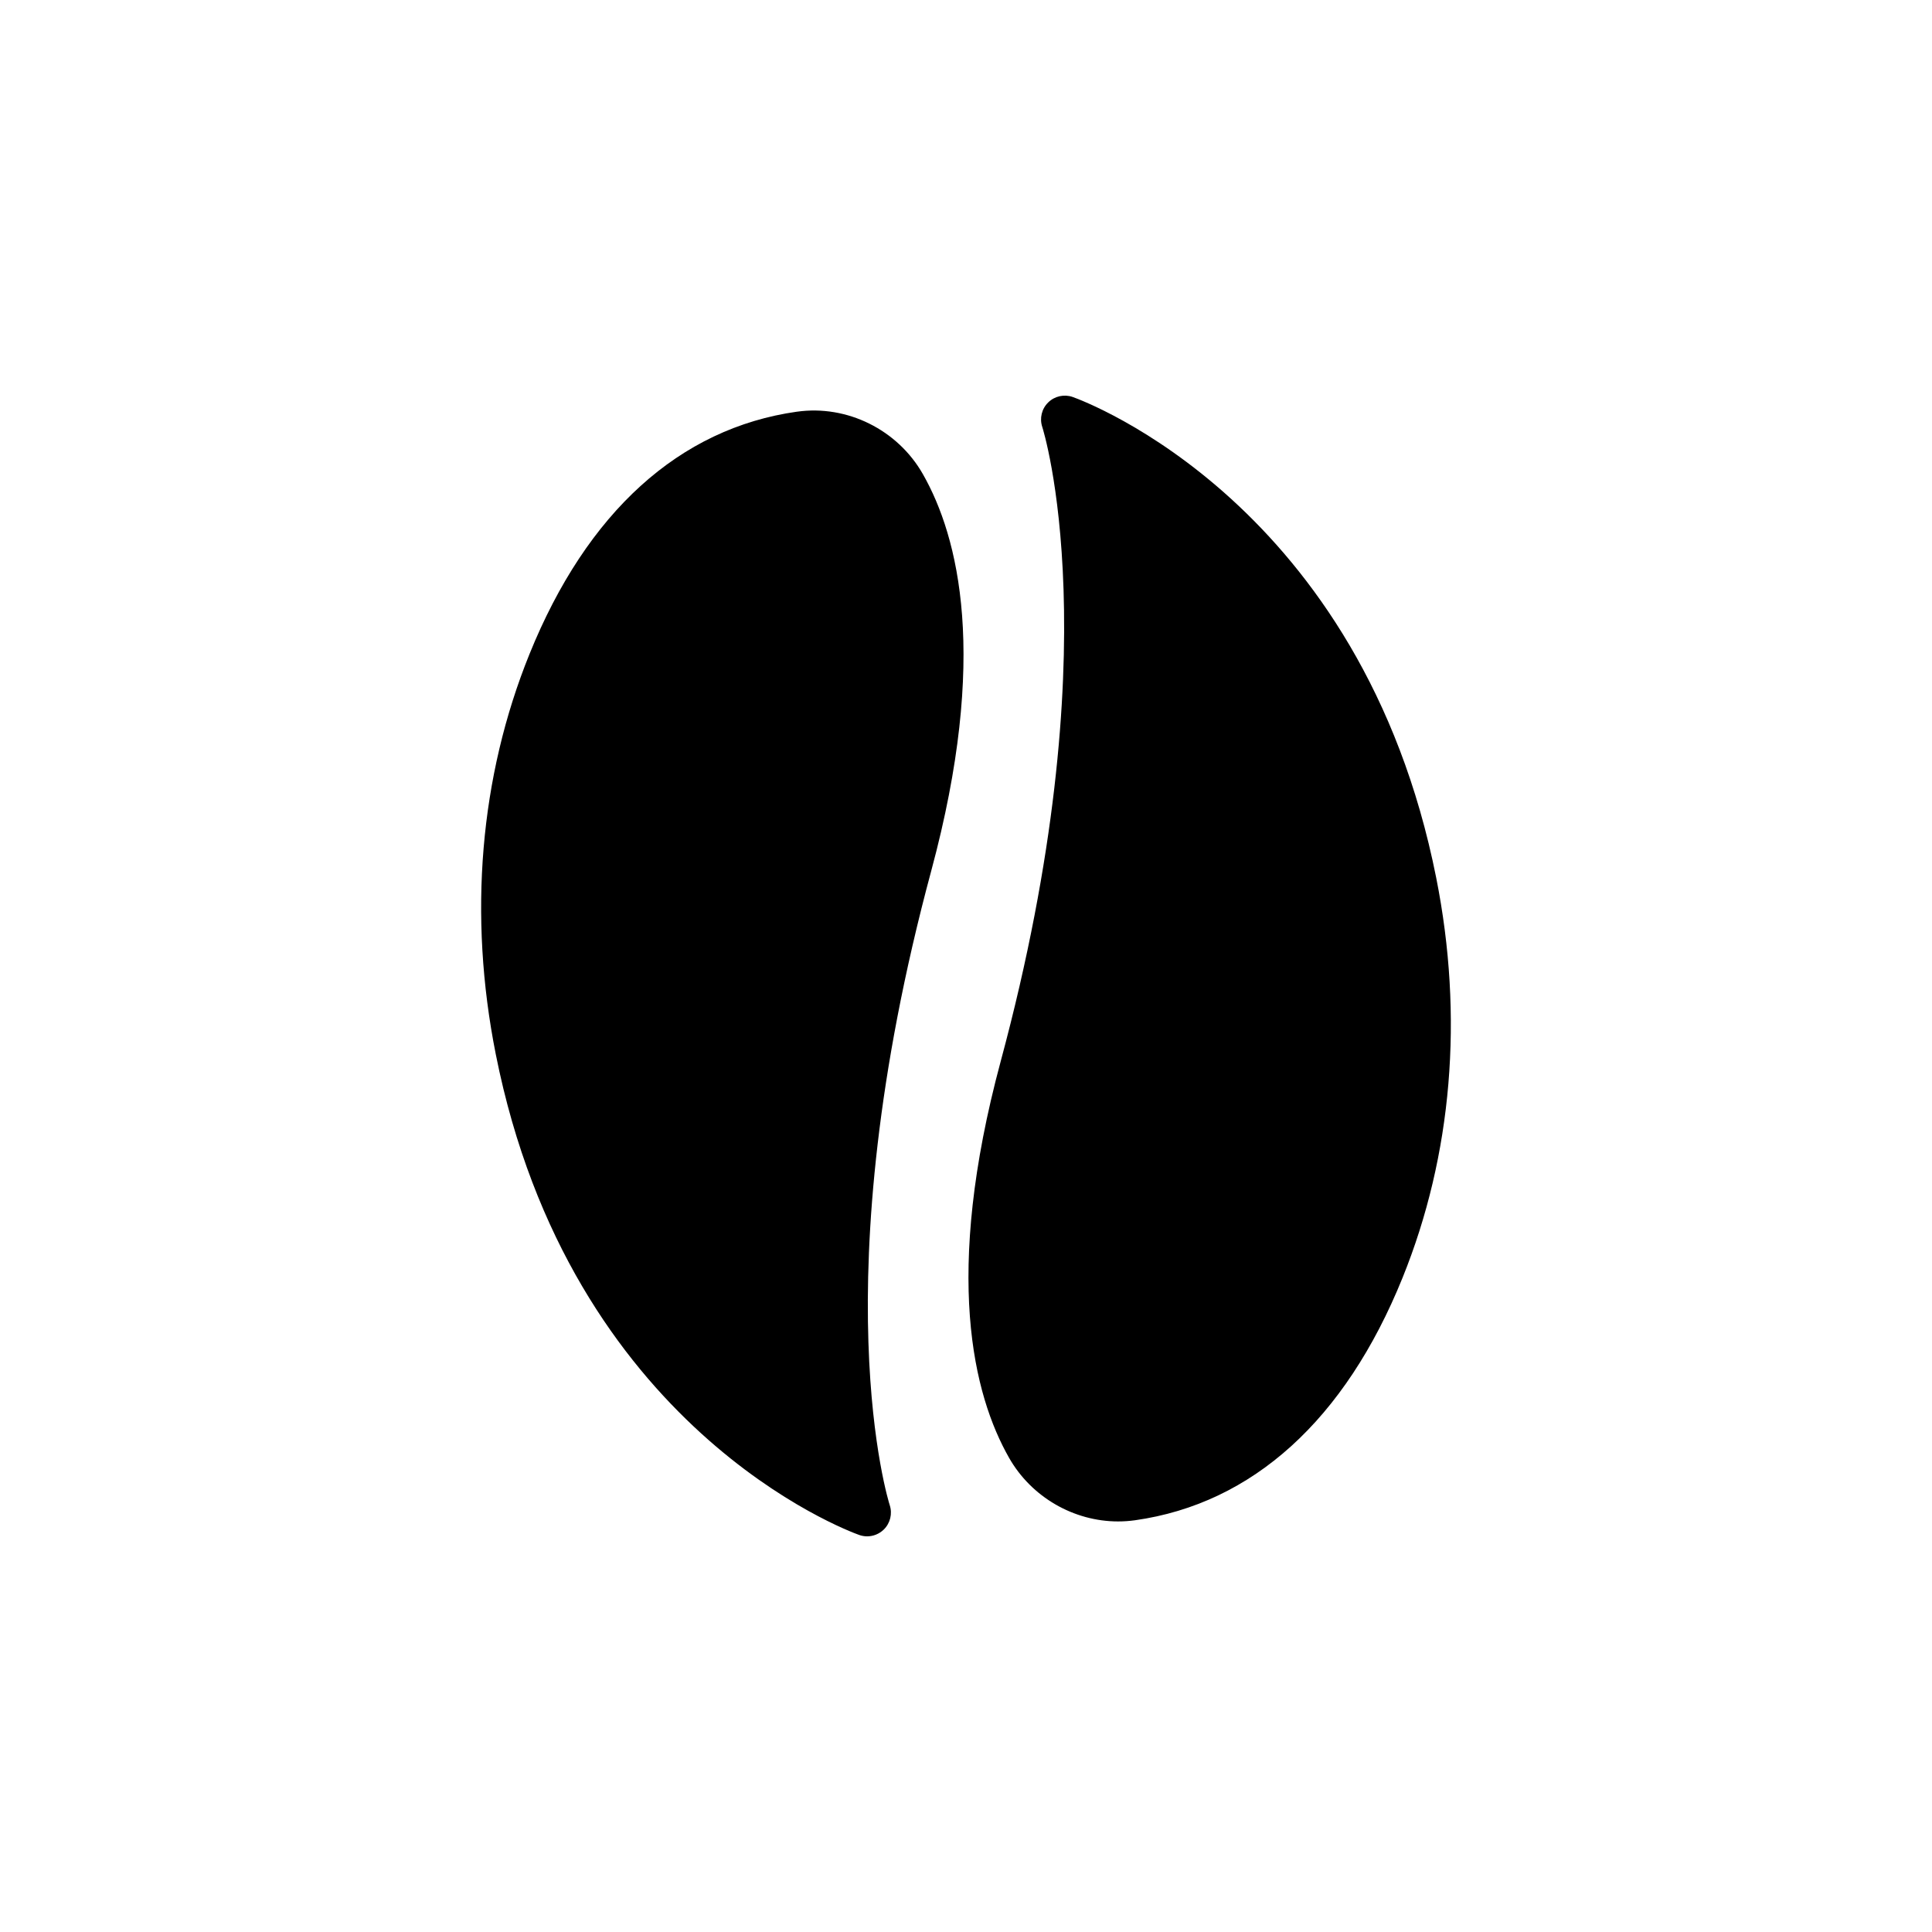 <?xml version="1.0" encoding="UTF-8"?>
<!-- Uploaded to: ICON Repo, www.svgrepo.com, Generator: ICON Repo Mixer Tools -->
<svg fill="#000000" width="800px" height="800px" version="1.1" viewBox="144 144 512 512" xmlns="http://www.w3.org/2000/svg">
 <path d="m355.2 253.1c-31.141 4.398-55.652 26.609-70.883 64.242-13.168 32.535-16.258 69.199-8.934 106.03 19.703 99.074 93.199 126.3 96.312 127.41 0.691 0.242 1.395 0.363 2.102 0.363 1.621 0 3.211-0.629 4.41-1.797 1.719-1.676 2.332-4.203 1.578-6.484-0.191-0.574-18.531-58.457 11.012-168.11 15.289-56.754 7.234-88.48-2.211-105.09-6.695-11.785-20.094-18.438-33.387-16.559zm169.41 123.52c-19.703-99.074-93.199-126.3-96.316-127.41-2.277-0.801-4.797-0.242-6.508 1.438-1.719 1.676-2.332 4.203-1.578 6.484 0.191 0.574 18.531 58.457-11.008 168.11-15.289 56.758-7.238 88.48 2.211 105.09 5.941 10.449 17.176 16.863 28.902 16.863 1.484 0 2.988-0.105 4.484-0.312 31.141-4.398 55.652-26.609 70.883-64.242 13.168-32.531 16.258-69.191 8.93-106.02z"/>
</svg>